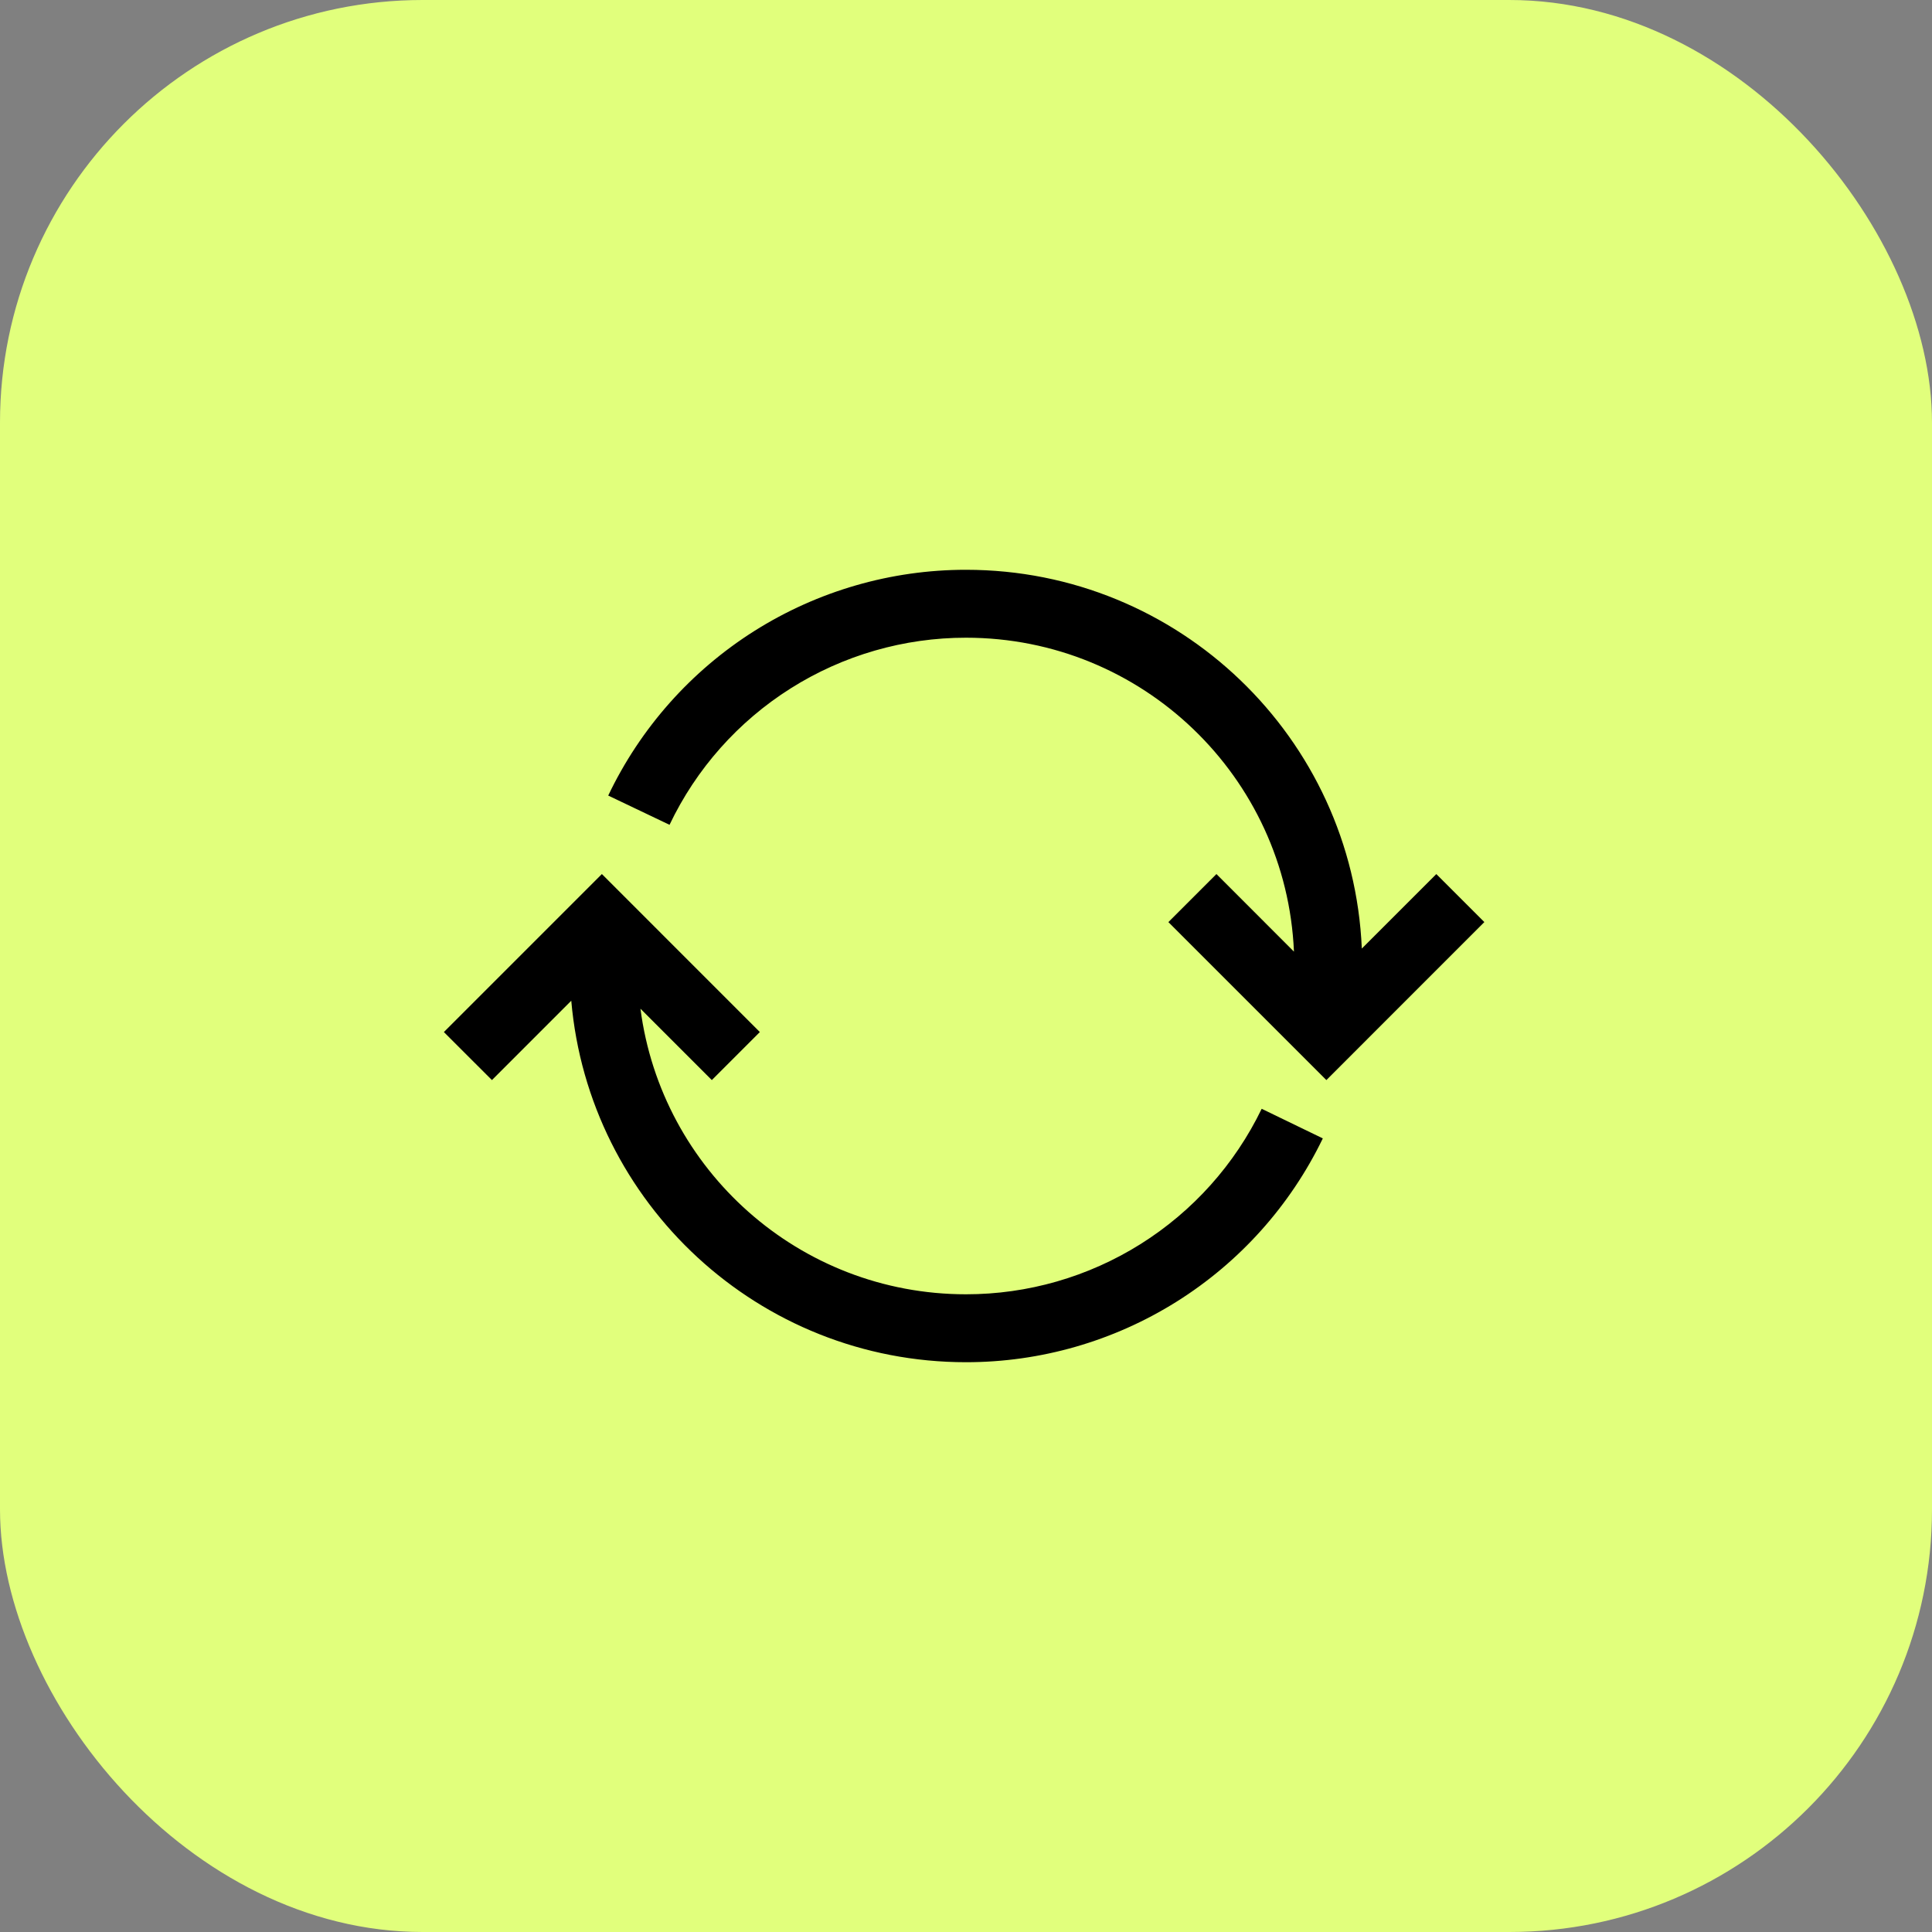 <svg width="64" height="64" viewBox="0 0 64 64" fill="none" xmlns="http://www.w3.org/2000/svg">
<rect x="0" y="0" width="64" height="64" fill="#808080" stroke="none"/>
<rect width="64" height="64" rx="14" fill="#e1ff7c"/>
<path d="M21.216 33.415C21.91 38.752 26.474 42.875 32 42.875C34.045 42.876 36.049 42.299 37.782 41.212C39.514 40.125 40.905 38.572 41.795 36.73L43.82 37.711C42.746 39.933 41.068 41.807 38.977 43.119C36.886 44.43 34.468 45.126 32 45.125C25.138 45.125 19.507 39.86 18.924 33.15L16.296 35.779L14.704 34.188L19.938 28.954L25.171 34.188L23.58 35.779L21.216 33.415ZM42.864 31.524C42.615 25.739 37.847 21.125 32 21.125C29.945 21.124 27.931 21.706 26.193 22.803C24.454 23.9 23.063 25.467 22.179 27.323L20.148 26.354C21.215 24.115 22.895 22.224 24.992 20.9C27.09 19.577 29.52 18.874 32 18.875C39.055 18.875 44.81 24.442 45.112 31.422L47.58 28.955L49.171 30.545L43.938 35.779L38.704 30.546L40.296 28.954L42.864 31.524Z" fill="black"/>
</svg>
